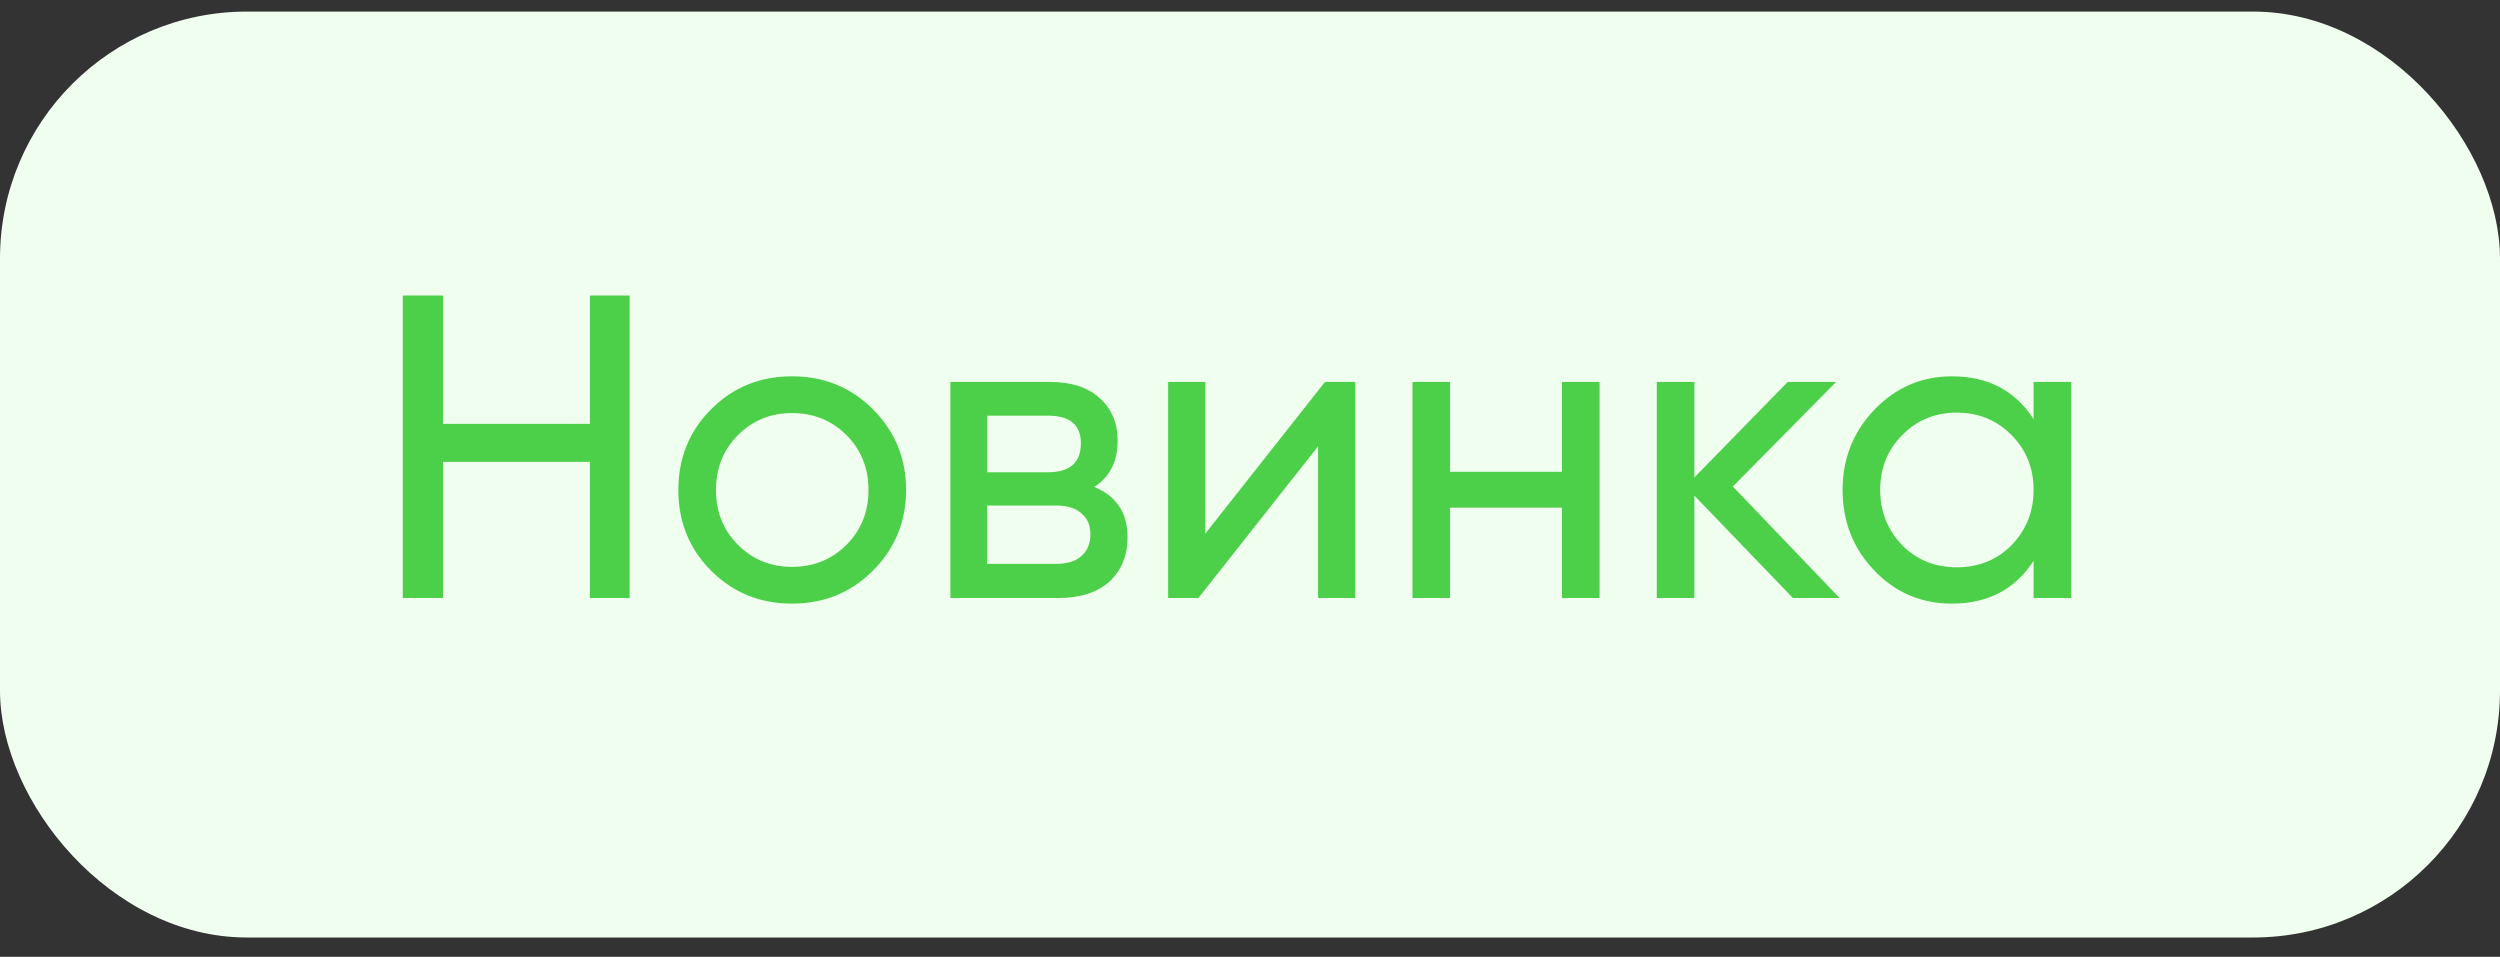 <svg width="81" height="31" viewBox="0 0 81 31" fill="none" xmlns="http://www.w3.org/2000/svg">
<rect x="0" y="0" width="81" height="31" fill="#333333" stroke="none"/>
<rect y="0.375" width="81" height="30" rx="8" fill="#EFFEEE"/>
<path d="M19.112 13.733V9.575H20.4V19.375H19.112V14.965H14.352V19.375H13.05V9.575H14.352V13.733H19.112ZM28.279 18.493C27.57 19.202 26.697 19.557 25.661 19.557C24.625 19.557 23.753 19.202 23.043 18.493C22.334 17.784 21.979 16.911 21.979 15.875C21.979 14.839 22.334 13.966 23.043 13.257C23.753 12.548 24.625 12.193 25.661 12.193C26.697 12.193 27.57 12.548 28.279 13.257C28.998 13.976 29.357 14.848 29.357 15.875C29.357 16.902 28.998 17.774 28.279 18.493ZM25.661 18.367C26.361 18.367 26.949 18.129 27.425 17.653C27.901 17.177 28.139 16.584 28.139 15.875C28.139 15.166 27.901 14.573 27.425 14.097C26.949 13.621 26.361 13.383 25.661 13.383C24.971 13.383 24.387 13.621 23.911 14.097C23.435 14.573 23.197 15.166 23.197 15.875C23.197 16.584 23.435 17.177 23.911 17.653C24.387 18.129 24.971 18.367 25.661 18.367ZM35.455 15.777C36.174 16.076 36.533 16.617 36.533 17.401C36.533 17.998 36.337 18.479 35.945 18.843C35.553 19.198 35.002 19.375 34.293 19.375H30.793V12.375H34.013C34.704 12.375 35.24 12.548 35.623 12.893C36.015 13.238 36.211 13.7 36.211 14.279C36.211 14.951 35.959 15.45 35.455 15.777ZM33.957 13.467H31.983V15.301H33.957C34.666 15.301 35.021 14.988 35.021 14.363C35.021 13.766 34.666 13.467 33.957 13.467ZM31.983 18.269H34.223C34.578 18.269 34.849 18.185 35.035 18.017C35.231 17.849 35.329 17.611 35.329 17.303C35.329 17.014 35.231 16.79 35.035 16.631C34.849 16.463 34.578 16.379 34.223 16.379H31.983V18.269ZM39.052 17.289L42.93 12.375H43.91V19.375H42.706V14.461L38.828 19.375H37.848V12.375H39.052V17.289ZM50.608 15.287V12.375H51.826V19.375H50.608V16.449H46.982V19.375H45.764V12.375H46.982V15.287H50.608ZM56.144 15.763L59.602 19.375H58.09L54.898 16.057V19.375H53.68V12.375H54.898V15.469L57.922 12.375H59.49L56.144 15.763ZM65.888 13.579V12.375H67.106V19.375H65.888V18.171C65.291 19.095 64.409 19.557 63.242 19.557C62.253 19.557 61.417 19.202 60.736 18.493C60.045 17.774 59.7 16.902 59.7 15.875C59.7 14.858 60.045 13.99 60.736 13.271C61.427 12.552 62.262 12.193 63.242 12.193C64.409 12.193 65.291 12.655 65.888 13.579ZM63.396 18.381C64.105 18.381 64.698 18.143 65.174 17.667C65.65 17.172 65.888 16.575 65.888 15.875C65.888 15.166 65.65 14.573 65.174 14.097C64.698 13.612 64.105 13.369 63.396 13.369C62.696 13.369 62.108 13.612 61.632 14.097C61.156 14.573 60.918 15.166 60.918 15.875C60.918 16.575 61.156 17.172 61.632 17.667C62.108 18.143 62.696 18.381 63.396 18.381Z" fill="#4CCF49"/>
</svg>

